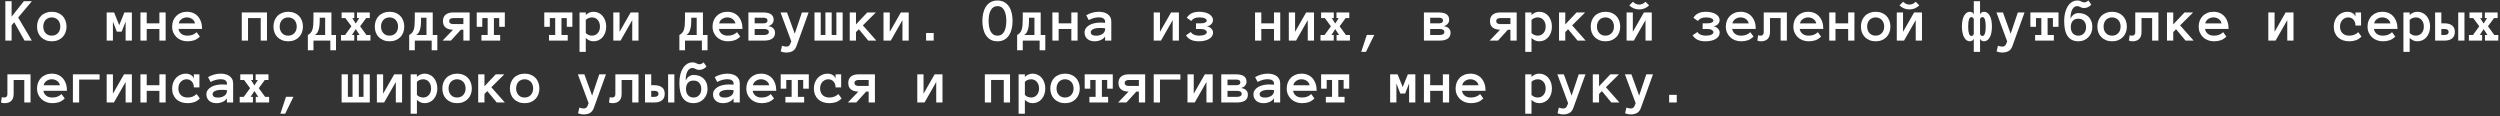 <?xml version="1.0" encoding="UTF-8"?> <svg xmlns="http://www.w3.org/2000/svg" width="1293" height="60" viewBox="0 0 1293 60" fill="none"><rect x="0" y="0" width="1293" height="60" fill="#333333" stroke="none"/><path d="M16.469 21H12.688L7.344 11.5L6 13.094V21H2.766V0.609H6V8.609L12.344 0.609H16.5L9.391 9.062L16.469 21Z" fill="white"></path><path d="M34.406 13.734C34.406 14.87 34.224 15.901 33.859 16.828C33.505 17.755 32.99 18.557 32.312 19.234C31.646 19.901 30.844 20.422 29.906 20.797C28.969 21.172 27.922 21.359 26.766 21.359C25.63 21.359 24.594 21.172 23.656 20.797C22.719 20.422 21.912 19.901 21.234 19.234C20.568 18.557 20.052 17.755 19.688 16.828C19.333 15.901 19.156 14.87 19.156 13.734C19.156 12.63 19.333 11.609 19.688 10.672C20.052 9.724 20.568 8.911 21.234 8.234C21.912 7.547 22.719 7.021 23.656 6.656C24.594 6.281 25.63 6.094 26.766 6.094C27.922 6.094 28.969 6.281 29.906 6.656C30.844 7.021 31.646 7.547 32.312 8.234C32.99 8.911 33.505 9.724 33.859 10.672C34.224 11.609 34.406 12.63 34.406 13.734ZM31.188 13.734C31.188 13.078 31.083 12.458 30.875 11.875C30.677 11.281 30.385 10.776 30 10.359C29.615 9.943 29.146 9.615 28.594 9.375C28.052 9.125 27.443 9 26.766 9C26.078 9 25.463 9.125 24.922 9.375C24.38 9.615 23.922 9.943 23.547 10.359C23.172 10.776 22.88 11.281 22.672 11.875C22.474 12.458 22.375 13.078 22.375 13.734C22.375 14.422 22.474 15.047 22.672 15.609C22.88 16.172 23.172 16.667 23.547 17.094C23.922 17.521 24.38 17.854 24.922 18.094C25.463 18.323 26.078 18.438 26.766 18.438C27.443 18.438 28.052 18.323 28.594 18.094C29.146 17.854 29.615 17.521 30 17.094C30.385 16.667 30.677 16.172 30.875 15.609C31.083 15.047 31.188 14.422 31.188 13.734Z" fill="white"></path><path d="M68.203 21H64.969V11.141L62.922 16.391H60.422L58.406 11.141V21H55.172V6.438H59.016L61.672 13.031L64.328 6.438H68.203V21Z" fill="white"></path><path d="M85.672 21H82.438V14.984H75.875V21H72.641V6.438H75.875V12.078H82.438V6.438H85.672V21Z" fill="white"></path><path d="M92.312 14.953C92.469 15.953 92.943 16.787 93.734 17.453C94.537 18.109 95.609 18.438 96.953 18.438C98.005 18.438 98.917 18.276 99.688 17.953C100.469 17.62 101.141 17.182 101.703 16.641L103.359 18.922C102.422 19.859 101.427 20.5 100.375 20.844C99.333 21.188 98.193 21.359 96.953 21.359C95.828 21.359 94.781 21.172 93.812 20.797C92.844 20.422 92.005 19.901 91.297 19.234C90.588 18.557 90.031 17.755 89.625 16.828C89.229 15.901 89.031 14.87 89.031 13.734C89.031 12.63 89.213 11.615 89.578 10.688C89.953 9.75 90.474 8.943 91.141 8.266C91.818 7.578 92.625 7.047 93.562 6.672C94.5 6.286 95.537 6.094 96.672 6.094C97.849 6.094 98.917 6.297 99.875 6.703C100.833 7.099 101.651 7.677 102.328 8.438C103.016 9.198 103.552 10.13 103.938 11.234C104.323 12.328 104.516 13.568 104.516 14.953H92.312ZM100.859 12.109C100.693 11.172 100.208 10.422 99.406 9.859C98.604 9.286 97.693 9 96.672 9C95.651 9 94.734 9.286 93.922 9.859C93.109 10.422 92.62 11.172 92.453 12.109H100.859Z" fill="white"></path><path d="M138.078 21H134.844V9.359H128.281V21H125.047V6.438H138.078V21Z" fill="white"></path><path d="M156.688 13.734C156.688 14.87 156.505 15.901 156.141 16.828C155.786 17.755 155.271 18.557 154.594 19.234C153.927 19.901 153.125 20.422 152.188 20.797C151.25 21.172 150.203 21.359 149.047 21.359C147.911 21.359 146.875 21.172 145.938 20.797C145 20.422 144.193 19.901 143.516 19.234C142.849 18.557 142.333 17.755 141.969 16.828C141.615 15.901 141.438 14.87 141.438 13.734C141.438 12.63 141.615 11.609 141.969 10.672C142.333 9.724 142.849 8.911 143.516 8.234C144.193 7.547 145 7.021 145.938 6.656C146.875 6.281 147.911 6.094 149.047 6.094C150.203 6.094 151.25 6.281 152.188 6.656C153.125 7.021 153.927 7.547 154.594 8.234C155.271 8.911 155.786 9.724 156.141 10.672C156.505 11.609 156.688 12.63 156.688 13.734ZM153.469 13.734C153.469 13.078 153.365 12.458 153.156 11.875C152.958 11.281 152.667 10.776 152.281 10.359C151.896 9.943 151.427 9.615 150.875 9.375C150.333 9.125 149.724 9 149.047 9C148.359 9 147.745 9.125 147.203 9.375C146.661 9.615 146.203 9.943 145.828 10.359C145.453 10.776 145.161 11.281 144.953 11.875C144.755 12.458 144.656 13.078 144.656 13.734C144.656 14.422 144.755 15.047 144.953 15.609C145.161 16.172 145.453 16.667 145.828 17.094C146.203 17.521 146.661 17.854 147.203 18.094C147.745 18.323 148.359 18.438 149.047 18.438C149.724 18.438 150.333 18.323 150.875 18.094C151.427 17.854 151.896 17.521 152.281 17.094C152.667 16.667 152.958 16.172 153.156 15.609C153.365 15.047 153.469 14.422 153.469 13.734Z" fill="white"></path><path d="M159.219 18.094C159.812 17.771 160.297 17.401 160.672 16.984C161.047 16.568 161.339 16.042 161.547 15.406C161.766 14.76 161.917 13.979 162 13.062C162.083 12.146 162.125 11.047 162.125 9.766V6.438H171.406V18.094H173.781V25.984H170.859V21H162.125V25.984H159.219V18.094ZM165.359 10.406C165.359 11 165.339 11.672 165.297 12.422C165.255 13.172 165.151 13.912 164.984 14.641C164.828 15.359 164.583 16.031 164.25 16.656C163.927 17.271 163.464 17.75 162.859 18.094H168.172V9.156H165.359V10.406Z" fill="white"></path><path d="M191.594 21H184.688V18.094H185.969L183.984 15.047L182.031 18.094H183.219V21H176.375V18.094H178.484L181.75 13.609L178.641 9.359H176.688V6.438H183.25V9.359H182.219L183.984 12.172L185.781 9.359H184.625V6.438H191.25V9.359H189.359L186.25 13.609L189.516 18.094H191.594V21Z" fill="white"></path><path d="M209.094 13.734C209.094 14.87 208.911 15.901 208.547 16.828C208.193 17.755 207.677 18.557 207 19.234C206.333 19.901 205.531 20.422 204.594 20.797C203.656 21.172 202.609 21.359 201.453 21.359C200.318 21.359 199.281 21.172 198.344 20.797C197.406 20.422 196.599 19.901 195.922 19.234C195.255 18.557 194.74 17.755 194.375 16.828C194.021 15.901 193.844 14.87 193.844 13.734C193.844 12.63 194.021 11.609 194.375 10.672C194.74 9.724 195.255 8.911 195.922 8.234C196.599 7.547 197.406 7.021 198.344 6.656C199.281 6.281 200.318 6.094 201.453 6.094C202.609 6.094 203.656 6.281 204.594 6.656C205.531 7.021 206.333 7.547 207 8.234C207.677 8.911 208.193 9.724 208.547 10.672C208.911 11.609 209.094 12.63 209.094 13.734ZM205.875 13.734C205.875 13.078 205.771 12.458 205.562 11.875C205.365 11.281 205.073 10.776 204.688 10.359C204.302 9.943 203.833 9.615 203.281 9.375C202.74 9.125 202.13 9 201.453 9C200.766 9 200.151 9.125 199.609 9.375C199.068 9.615 198.609 9.943 198.234 10.359C197.859 10.776 197.568 11.281 197.359 11.875C197.161 12.458 197.062 13.078 197.062 13.734C197.062 14.422 197.161 15.047 197.359 15.609C197.568 16.172 197.859 16.667 198.234 17.094C198.609 17.521 199.068 17.854 199.609 18.094C200.151 18.323 200.766 18.438 201.453 18.438C202.13 18.438 202.74 18.323 203.281 18.094C203.833 17.854 204.302 17.521 204.688 17.094C205.073 16.667 205.365 16.172 205.562 15.609C205.771 15.047 205.875 14.422 205.875 13.734Z" fill="white"></path><path d="M211.625 18.094C212.219 17.771 212.703 17.401 213.078 16.984C213.453 16.568 213.745 16.042 213.953 15.406C214.172 14.76 214.323 13.979 214.406 13.062C214.49 12.146 214.531 11.047 214.531 9.766V6.438H223.812V18.094H226.188V25.984H223.266V21H214.531V25.984H211.625V18.094ZM217.766 10.406C217.766 11 217.745 11.672 217.703 12.422C217.661 13.172 217.557 13.912 217.391 14.641C217.234 15.359 216.99 16.031 216.656 16.656C216.333 17.271 215.87 17.75 215.266 18.094H220.578V9.156H217.766V10.406Z" fill="white"></path><path d="M234.312 15.375C232.667 15.354 231.385 14.974 230.469 14.234C229.552 13.495 229.094 12.391 229.094 10.922C229.094 9.453 229.562 8.339 230.5 7.578C231.438 6.818 232.75 6.438 234.438 6.438H242.891V21H239.656V15.375H238.344L233.219 21H228.906L234.312 15.375ZM232.328 10.891C232.328 11.422 232.516 11.818 232.891 12.078C233.266 12.328 233.771 12.453 234.406 12.453H239.656V9.359H234.406C233.771 9.359 233.266 9.49 232.891 9.75C232.516 10 232.328 10.38 232.328 10.891Z" fill="white"></path><path d="M261.094 13.859H258.203V9.359H255.453V18.094H258.688V21H249V18.094H252.219V9.359H249.438V13.859H246.562V6.438H261.094V13.859Z" fill="white"></path><path d="M296.031 13.859H293.141V9.359H290.391V18.094H293.625V21H283.938V18.094H287.156V9.359H284.375V13.859H281.5V6.438H296.031V13.859Z" fill="white"></path><path d="M299.734 6.438H302.969V7.75C303.583 7.198 304.203 6.786 304.828 6.516C305.464 6.234 306.188 6.094 307 6.094C307.938 6.094 308.807 6.286 309.609 6.672C310.411 7.047 311.099 7.573 311.672 8.25C312.245 8.917 312.698 9.724 313.031 10.672C313.365 11.609 313.531 12.63 313.531 13.734C313.531 14.849 313.365 15.875 313.031 16.812C312.698 17.75 312.245 18.557 311.672 19.234C311.099 19.901 310.411 20.422 309.609 20.797C308.807 21.172 307.938 21.359 307 21.359C306.188 21.359 305.464 21.213 304.828 20.922C304.203 20.63 303.583 20.208 302.969 19.656V26.828H299.734V6.438ZM302.969 17.094C303.354 17.521 303.844 17.854 304.438 18.094C305.042 18.323 305.62 18.438 306.172 18.438C307.391 18.438 308.38 18.005 309.141 17.141C309.911 16.276 310.297 15.141 310.297 13.734C310.297 12.328 309.911 11.188 309.141 10.312C308.38 9.438 307.391 9 306.172 9C305.62 9 305.042 9.115 304.438 9.344C303.844 9.562 303.354 9.885 302.969 10.312V17.094Z" fill="white"></path><path d="M317.203 6.438H320.438V16.453L326.172 6.438H330.234V21H327V10.406L320.953 21H317.203V6.438Z" fill="white"></path><path d="M351.375 18.094C351.969 17.771 352.453 17.401 352.828 16.984C353.203 16.568 353.495 16.042 353.703 15.406C353.922 14.76 354.073 13.979 354.156 13.062C354.24 12.146 354.281 11.047 354.281 9.766V6.438H363.562V18.094H365.938V25.984H363.016V21H354.281V25.984H351.375V18.094ZM357.516 10.406C357.516 11 357.495 11.672 357.453 12.422C357.411 13.172 357.307 13.912 357.141 14.641C356.984 15.359 356.74 16.031 356.406 16.656C356.083 17.271 355.62 17.75 355.016 18.094H360.328V9.156H357.516V10.406Z" fill="white"></path><path d="M371.812 14.953C371.969 15.953 372.443 16.787 373.234 17.453C374.036 18.109 375.109 18.438 376.453 18.438C377.505 18.438 378.417 18.276 379.188 17.953C379.969 17.62 380.641 17.182 381.203 16.641L382.859 18.922C381.922 19.859 380.927 20.5 379.875 20.844C378.833 21.188 377.693 21.359 376.453 21.359C375.328 21.359 374.281 21.172 373.312 20.797C372.344 20.422 371.505 19.901 370.797 19.234C370.089 18.557 369.531 17.755 369.125 16.828C368.729 15.901 368.531 14.87 368.531 13.734C368.531 12.63 368.714 11.615 369.078 10.688C369.453 9.75 369.974 8.943 370.641 8.266C371.318 7.578 372.125 7.047 373.062 6.672C374 6.286 375.036 6.094 376.172 6.094C377.349 6.094 378.417 6.297 379.375 6.703C380.333 7.099 381.151 7.677 381.828 8.438C382.516 9.198 383.052 10.13 383.438 11.234C383.823 12.328 384.016 13.568 384.016 14.953H371.812ZM380.359 12.109C380.193 11.172 379.708 10.422 378.906 9.859C378.104 9.286 377.193 9 376.172 9C375.151 9 374.234 9.286 373.422 9.859C372.609 10.422 372.12 11.172 371.953 12.109H380.359Z" fill="white"></path><path d="M400.844 17C400.844 18.323 400.354 19.323 399.375 20C398.406 20.667 397.016 21 395.203 21H387.078V6.438H394.625C395.292 6.438 395.953 6.49 396.609 6.594C397.276 6.688 397.87 6.875 398.391 7.156C398.911 7.427 399.333 7.812 399.656 8.312C399.979 8.812 400.141 9.458 400.141 10.25C400.141 10.979 399.911 11.635 399.453 12.219C398.995 12.802 398.286 13.234 397.328 13.516C398.516 13.682 399.396 14.068 399.969 14.672C400.552 15.266 400.844 16.042 400.844 17ZM396.938 10.625C396.938 10.312 396.87 10.062 396.734 9.875C396.609 9.677 396.438 9.526 396.219 9.422C396.01 9.307 395.766 9.234 395.484 9.203C395.214 9.172 394.943 9.156 394.672 9.156H390.312V12.078H394.672C394.943 12.078 395.214 12.062 395.484 12.031C395.766 11.99 396.01 11.917 396.219 11.812C396.438 11.708 396.609 11.562 396.734 11.375C396.87 11.177 396.938 10.927 396.938 10.625ZM397.641 16.516C397.641 16.005 397.427 15.625 397 15.375C396.573 15.115 395.974 14.984 395.203 14.984H390.312V18.094H395.203C395.974 18.094 396.573 17.963 397 17.703C397.427 17.443 397.641 17.047 397.641 16.516Z" fill="white"></path><path d="M418.219 6.438L411.938 23.844C411.469 25.104 410.786 25.974 409.891 26.453C408.995 26.932 407.927 27.172 406.688 27.172C406.26 27.172 405.802 27.13 405.312 27.047C404.823 26.963 404.312 26.823 403.781 26.625L404.453 23.656C404.901 23.823 405.312 23.938 405.688 24C406.062 24.073 406.396 24.109 406.688 24.109C407.656 24.109 408.318 23.672 408.672 22.797L409.25 21.391L403.688 6.438H407.047L411.047 17.453L414.75 6.438H418.219Z" fill="white"></path><path d="M426.906 6.438H430.141V18.094H432.578V6.438H435.812V21H421.25V6.438H424.484V18.094H426.906V6.438Z" fill="white"></path><path d="M453.25 21H449.062L444.188 15.109L442.719 16.609V21H439.484V6.438H442.719V12.609L448.547 6.438H452.984L446.266 13.125L453.25 21Z" fill="white"></path><path d="M456.953 6.438H460.188V16.453L465.922 6.438H469.984V21H466.75V10.406L460.703 21H456.953V6.438Z" fill="white"></path><path d="M482.906 21H478.969V17.062H482.906V21Z" fill="white"></path><path d="M508.078 10.797C508.078 9.432 508.224 8.115 508.516 6.844C508.807 5.573 509.26 4.453 509.875 3.484C510.49 2.516 511.292 1.74 512.281 1.156C513.281 0.562 514.484 0.266 515.891 0.266C517.297 0.266 518.495 0.562 519.484 1.156C520.484 1.74 521.297 2.516 521.922 3.484C522.547 4.453 523 5.573 523.281 6.844C523.562 8.115 523.703 9.432 523.703 10.797C523.703 12.162 523.562 13.479 523.281 14.75C523 16.01 522.552 17.135 521.938 18.125C521.323 19.104 520.516 19.891 519.516 20.484C518.526 21.068 517.318 21.359 515.891 21.359C514.464 21.359 513.25 21.068 512.25 20.484C511.26 19.891 510.453 19.104 509.828 18.125C509.214 17.135 508.771 16.01 508.5 14.75C508.219 13.479 508.078 12.162 508.078 10.797ZM511.312 10.797C511.312 11.713 511.38 12.63 511.516 13.547C511.661 14.463 511.901 15.287 512.234 16.016C512.578 16.734 513.042 17.318 513.625 17.766C514.219 18.213 514.974 18.438 515.891 18.438C516.807 18.438 517.557 18.213 518.141 17.766C518.734 17.318 519.198 16.734 519.531 16.016C519.875 15.287 520.115 14.463 520.25 13.547C520.396 12.63 520.469 11.713 520.469 10.797C520.469 9.88 520.396 8.969 520.25 8.062C520.115 7.156 519.875 6.339 519.531 5.609C519.198 4.88 518.729 4.292 518.125 3.844C517.531 3.396 516.786 3.172 515.891 3.172C514.401 3.172 513.266 3.844 512.484 5.188C511.703 6.531 511.312 8.401 511.312 10.797Z" fill="white"></path><path d="M526.062 18.094C526.656 17.771 527.141 17.401 527.516 16.984C527.891 16.568 528.182 16.042 528.391 15.406C528.609 14.76 528.76 13.979 528.844 13.062C528.927 12.146 528.969 11.047 528.969 9.766V6.438H538.25V18.094H540.625V25.984H537.703V21H528.969V25.984H526.062V18.094ZM532.203 10.406C532.203 11 532.182 11.672 532.141 12.422C532.099 13.172 531.995 13.912 531.828 14.641C531.672 15.359 531.427 16.031 531.094 16.656C530.771 17.271 530.307 17.75 529.703 18.094H535.016V9.156H532.203V10.406Z" fill="white"></path><path d="M557.328 21H554.094V14.984H547.531V21H544.297V6.438H547.531V12.078H554.094V6.438H557.328V21Z" fill="white"></path><path d="M560.938 16.812C560.938 15.958 561.167 15.213 561.625 14.578C562.083 13.932 562.682 13.396 563.422 12.969C564.172 12.542 565.026 12.224 565.984 12.016C566.953 11.797 567.938 11.688 568.938 11.688C569.49 11.688 569.964 11.698 570.359 11.719C570.755 11.74 571.156 11.771 571.562 11.812V11.234C571.562 10.474 571.266 9.906 570.672 9.531C570.089 9.156 569.318 8.969 568.359 8.969C567.484 8.969 566.594 9.094 565.688 9.344C564.781 9.583 563.922 9.938 563.109 10.406L561.797 7.875C562.755 7.323 563.781 6.891 564.875 6.578C565.979 6.255 567.141 6.094 568.359 6.094C569.151 6.094 569.927 6.182 570.688 6.359C571.458 6.536 572.146 6.828 572.75 7.234C573.365 7.641 573.854 8.172 574.219 8.828C574.583 9.474 574.766 10.276 574.766 11.234V21H571.562V18.859C571.052 19.651 570.297 20.266 569.297 20.703C568.307 21.141 567.24 21.359 566.094 21.359C565.385 21.359 564.714 21.26 564.078 21.062C563.453 20.875 562.911 20.588 562.453 20.203C561.995 19.818 561.625 19.344 561.344 18.781C561.073 18.208 560.938 17.552 560.938 16.812ZM566.922 18.469C567.557 18.469 568.151 18.391 568.703 18.234C569.266 18.068 569.76 17.844 570.188 17.562C570.615 17.271 570.948 16.922 571.188 16.516C571.438 16.109 571.562 15.662 571.562 15.172V14.625C571.052 14.542 570.573 14.495 570.125 14.484C569.677 14.474 569.281 14.469 568.938 14.469C567.354 14.469 566.156 14.677 565.344 15.094C564.542 15.51 564.141 16.026 564.141 16.641C564.141 17.859 565.068 18.469 566.922 18.469Z" fill="white"></path><path d="M596.703 6.438H599.938V16.453L605.672 6.438H609.734V21H606.5V10.406L600.453 21H596.703V6.438Z" fill="white"></path><path d="M627.359 10.438C627.359 11.146 627.083 11.812 626.531 12.438C625.99 13.052 625.208 13.443 624.188 13.609C625.146 13.797 625.917 14.203 626.5 14.828C627.094 15.443 627.391 16.125 627.391 16.875C627.391 17.573 627.203 18.203 626.828 18.766C626.453 19.318 625.938 19.787 625.281 20.172C624.635 20.557 623.87 20.849 622.984 21.047C622.099 21.255 621.135 21.359 620.094 21.359C618.427 21.359 617.052 21.104 615.969 20.594C614.896 20.073 614.031 19.292 613.375 18.25L615.906 16.547C616.198 17.109 616.724 17.568 617.484 17.922C618.245 18.266 619.135 18.438 620.156 18.438C621.354 18.438 622.318 18.276 623.047 17.953C623.786 17.62 624.156 17.172 624.156 16.609C624.156 16.213 623.885 15.844 623.344 15.5C622.802 15.156 621.984 14.984 620.891 14.984H618.578V12.078H620.859C621.953 12.078 622.771 11.938 623.312 11.656C623.854 11.375 624.125 11.057 624.125 10.703C624.125 10.182 623.776 9.771 623.078 9.469C622.391 9.156 621.469 9 620.312 9C618.333 9 616.948 9.62 616.156 10.859L613.797 9.219C614.432 8.177 615.271 7.396 616.312 6.875C617.365 6.354 618.688 6.094 620.281 6.094C621.292 6.094 622.224 6.198 623.078 6.406C623.943 6.604 624.688 6.891 625.312 7.266C625.948 7.63 626.448 8.089 626.812 8.641C627.177 9.182 627.359 9.781 627.359 10.438Z" fill="white"></path><path d="M662.141 21H658.906V14.984H652.344V21H649.109V6.438H652.344V12.078H658.906V6.438H662.141V21Z" fill="white"></path><path d="M666.578 6.438H669.812V16.453L675.547 6.438H679.609V21H676.375V10.406L670.328 21H666.578V6.438Z" fill="white"></path><path d="M698.188 21H691.281V18.094H692.562L690.578 15.047L688.625 18.094H689.812V21H682.969V18.094H685.078L688.344 13.609L685.234 9.359H683.281V6.438H689.844V9.359H688.812L690.578 12.172L692.375 9.359H691.219V6.438H697.844V9.359H695.953L692.844 13.609L696.109 18.094H698.188V21Z" fill="white"></path><path d="M710.766 18.078L706.484 26.812H704.016L706.922 18.078H710.766Z" fill="white"></path><path d="M750.219 17C750.219 18.323 749.729 19.323 748.75 20C747.781 20.667 746.391 21 744.578 21H736.453V6.438H744C744.667 6.438 745.328 6.49 745.984 6.594C746.651 6.688 747.245 6.875 747.766 7.156C748.286 7.427 748.708 7.812 749.031 8.312C749.354 8.812 749.516 9.458 749.516 10.25C749.516 10.979 749.286 11.635 748.828 12.219C748.37 12.802 747.661 13.234 746.703 13.516C747.891 13.682 748.771 14.068 749.344 14.672C749.927 15.266 750.219 16.042 750.219 17ZM746.312 10.625C746.312 10.312 746.245 10.062 746.109 9.875C745.984 9.677 745.812 9.526 745.594 9.422C745.385 9.307 745.141 9.234 744.859 9.203C744.589 9.172 744.318 9.156 744.047 9.156H739.688V12.078H744.047C744.318 12.078 744.589 12.062 744.859 12.031C745.141 11.99 745.385 11.917 745.594 11.812C745.812 11.708 745.984 11.562 746.109 11.375C746.245 11.177 746.312 10.927 746.312 10.625ZM747.016 16.516C747.016 16.005 746.802 15.625 746.375 15.375C745.948 15.115 745.349 14.984 744.578 14.984H739.688V18.094H744.578C745.349 18.094 745.948 17.963 746.375 17.703C746.802 17.443 747.016 17.047 747.016 16.516Z" fill="white"></path><path d="M775.844 15.375C774.198 15.354 772.917 14.974 772 14.234C771.083 13.495 770.625 12.391 770.625 10.922C770.625 9.453 771.094 8.339 772.031 7.578C772.969 6.818 774.281 6.438 775.969 6.438H784.422V21H781.188V15.375H779.875L774.75 21H770.438L775.844 15.375ZM773.859 10.891C773.859 11.422 774.047 11.818 774.422 12.078C774.797 12.328 775.302 12.453 775.938 12.453H781.188V9.359H775.938C775.302 9.359 774.797 9.49 774.422 9.75C774.047 10 773.859 10.38 773.859 10.891Z" fill="white"></path><path d="M788.859 6.438H792.094V7.75C792.708 7.198 793.328 6.786 793.953 6.516C794.589 6.234 795.312 6.094 796.125 6.094C797.062 6.094 797.932 6.286 798.734 6.672C799.536 7.047 800.224 7.573 800.797 8.25C801.37 8.917 801.823 9.724 802.156 10.672C802.49 11.609 802.656 12.63 802.656 13.734C802.656 14.849 802.49 15.875 802.156 16.812C801.823 17.75 801.37 18.557 800.797 19.234C800.224 19.901 799.536 20.422 798.734 20.797C797.932 21.172 797.062 21.359 796.125 21.359C795.312 21.359 794.589 21.213 793.953 20.922C793.328 20.63 792.708 20.208 792.094 19.656V26.828H788.859V6.438ZM792.094 17.094C792.479 17.521 792.969 17.854 793.562 18.094C794.167 18.323 794.745 18.438 795.297 18.438C796.516 18.438 797.505 18.005 798.266 17.141C799.036 16.276 799.422 15.141 799.422 13.734C799.422 12.328 799.036 11.188 798.266 10.312C797.505 9.438 796.516 9 795.297 9C794.745 9 794.167 9.115 793.562 9.344C792.969 9.562 792.479 9.885 792.094 10.312V17.094Z" fill="white"></path><path d="M820.094 21H815.906L811.031 15.109L809.562 16.609V21H806.328V6.438H809.562V12.609L815.391 6.438H819.828L813.109 13.125L820.094 21Z" fill="white"></path><path d="M837.969 13.734C837.969 14.87 837.786 15.901 837.422 16.828C837.068 17.755 836.552 18.557 835.875 19.234C835.208 19.901 834.406 20.422 833.469 20.797C832.531 21.172 831.484 21.359 830.328 21.359C829.193 21.359 828.156 21.172 827.219 20.797C826.281 20.422 825.474 19.901 824.797 19.234C824.13 18.557 823.615 17.755 823.25 16.828C822.896 15.901 822.719 14.87 822.719 13.734C822.719 12.63 822.896 11.609 823.25 10.672C823.615 9.724 824.13 8.911 824.797 8.234C825.474 7.547 826.281 7.021 827.219 6.656C828.156 6.281 829.193 6.094 830.328 6.094C831.484 6.094 832.531 6.281 833.469 6.656C834.406 7.021 835.208 7.547 835.875 8.234C836.552 8.911 837.068 9.724 837.422 10.672C837.786 11.609 837.969 12.63 837.969 13.734ZM834.75 13.734C834.75 13.078 834.646 12.458 834.438 11.875C834.24 11.281 833.948 10.776 833.562 10.359C833.177 9.943 832.708 9.615 832.156 9.375C831.615 9.125 831.005 9 830.328 9C829.641 9 829.026 9.125 828.484 9.375C827.943 9.615 827.484 9.943 827.109 10.359C826.734 10.776 826.443 11.281 826.234 11.875C826.036 12.458 825.938 13.078 825.938 13.734C825.938 14.422 826.036 15.047 826.234 15.609C826.443 16.172 826.734 16.667 827.109 17.094C827.484 17.521 827.943 17.854 828.484 18.094C829.026 18.323 829.641 18.438 830.328 18.438C831.005 18.438 831.615 18.323 832.156 18.094C832.708 17.854 833.177 17.521 833.562 17.094C833.948 16.667 834.24 16.172 834.438 15.609C834.646 15.047 834.75 14.422 834.75 13.734Z" fill="white"></path><path d="M841.266 6.438H844.5V16.453L850.234 6.438H854.297V21H851.062V10.406L845.016 21H841.266V6.438ZM852.922 2.766C851.505 4.172 849.797 4.875 847.797 4.875C845.786 4.875 844.078 4.172 842.672 2.766L844.562 0.906C845.542 1.885 846.62 2.375 847.797 2.375C848.974 2.375 850.052 1.885 851.031 0.906L852.922 2.766Z" fill="white"></path><path d="M889.391 10.438C889.391 11.146 889.115 11.812 888.562 12.438C888.021 13.052 887.24 13.443 886.219 13.609C887.177 13.797 887.948 14.203 888.531 14.828C889.125 15.443 889.422 16.125 889.422 16.875C889.422 17.573 889.234 18.203 888.859 18.766C888.484 19.318 887.969 19.787 887.312 20.172C886.667 20.557 885.901 20.849 885.016 21.047C884.13 21.255 883.167 21.359 882.125 21.359C880.458 21.359 879.083 21.104 878 20.594C876.927 20.073 876.062 19.292 875.406 18.25L877.938 16.547C878.229 17.109 878.755 17.568 879.516 17.922C880.276 18.266 881.167 18.438 882.188 18.438C883.385 18.438 884.349 18.276 885.078 17.953C885.818 17.62 886.188 17.172 886.188 16.609C886.188 16.213 885.917 15.844 885.375 15.5C884.833 15.156 884.016 14.984 882.922 14.984H880.609V12.078H882.891C883.984 12.078 884.802 11.938 885.344 11.656C885.885 11.375 886.156 11.057 886.156 10.703C886.156 10.182 885.807 9.771 885.109 9.469C884.422 9.156 883.5 9 882.344 9C880.365 9 878.979 9.62 878.188 10.859L875.828 9.219C876.464 8.177 877.302 7.396 878.344 6.875C879.396 6.354 880.719 6.094 882.312 6.094C883.323 6.094 884.255 6.198 885.109 6.406C885.974 6.604 886.719 6.891 887.344 7.266C887.979 7.63 888.479 8.089 888.844 8.641C889.208 9.182 889.391 9.781 889.391 10.438Z" fill="white"></path><path d="M895.875 14.953C896.031 15.953 896.505 16.787 897.297 17.453C898.099 18.109 899.172 18.438 900.516 18.438C901.568 18.438 902.479 18.276 903.25 17.953C904.031 17.62 904.703 17.182 905.266 16.641L906.922 18.922C905.984 19.859 904.99 20.5 903.938 20.844C902.896 21.188 901.755 21.359 900.516 21.359C899.391 21.359 898.344 21.172 897.375 20.797C896.406 20.422 895.568 19.901 894.859 19.234C894.151 18.557 893.594 17.755 893.188 16.828C892.792 15.901 892.594 14.87 892.594 13.734C892.594 12.63 892.776 11.615 893.141 10.688C893.516 9.75 894.036 8.943 894.703 8.266C895.38 7.578 896.188 7.047 897.125 6.672C898.062 6.286 899.099 6.094 900.234 6.094C901.411 6.094 902.479 6.297 903.438 6.703C904.396 7.099 905.214 7.677 905.891 8.438C906.578 9.198 907.115 10.13 907.5 11.234C907.885 12.328 908.078 13.568 908.078 14.953H895.875ZM904.422 12.109C904.255 11.172 903.771 10.422 902.969 9.859C902.167 9.286 901.255 9 900.234 9C899.214 9 898.297 9.286 897.484 9.859C896.672 10.422 896.182 11.172 896.016 12.109H904.422Z" fill="white"></path><path d="M924.172 6.438V21H920.938V9.359H915.438V16.688C915.438 17.531 915.312 18.255 915.062 18.859C914.812 19.453 914.479 19.932 914.062 20.297C913.656 20.662 913.172 20.927 912.609 21.094C912.057 21.271 911.464 21.359 910.828 21.359C909.953 21.359 909.312 21.229 908.906 20.969L909.312 18.188C909.469 18.271 909.641 18.333 909.828 18.375C910.005 18.417 910.24 18.438 910.531 18.438C911.646 18.438 912.203 17.854 912.203 16.688V6.438H924.172Z" fill="white"></path><path d="M930.812 14.953C930.969 15.953 931.443 16.787 932.234 17.453C933.036 18.109 934.109 18.438 935.453 18.438C936.505 18.438 937.417 18.276 938.188 17.953C938.969 17.62 939.641 17.182 940.203 16.641L941.859 18.922C940.922 19.859 939.927 20.5 938.875 20.844C937.833 21.188 936.693 21.359 935.453 21.359C934.328 21.359 933.281 21.172 932.312 20.797C931.344 20.422 930.505 19.901 929.797 19.234C929.089 18.557 928.531 17.755 928.125 16.828C927.729 15.901 927.531 14.87 927.531 13.734C927.531 12.63 927.714 11.615 928.078 10.688C928.453 9.75 928.974 8.943 929.641 8.266C930.318 7.578 931.125 7.047 932.062 6.672C933 6.286 934.036 6.094 935.172 6.094C936.349 6.094 937.417 6.297 938.375 6.703C939.333 7.099 940.151 7.677 940.828 8.438C941.516 9.198 942.052 10.13 942.438 11.234C942.823 12.328 943.016 13.568 943.016 14.953H930.812ZM939.359 12.109C939.193 11.172 938.708 10.422 937.906 9.859C937.104 9.286 936.193 9 935.172 9C934.151 9 933.234 9.286 932.422 9.859C931.609 10.422 931.12 11.172 930.953 12.109H939.359Z" fill="white"></path><path d="M959.109 21H955.875V14.984H949.312V21H946.078V6.438H949.312V12.078H955.875V6.438H959.109V21Z" fill="white"></path><path d="M977.719 13.734C977.719 14.87 977.536 15.901 977.172 16.828C976.818 17.755 976.302 18.557 975.625 19.234C974.958 19.901 974.156 20.422 973.219 20.797C972.281 21.172 971.234 21.359 970.078 21.359C968.943 21.359 967.906 21.172 966.969 20.797C966.031 20.422 965.224 19.901 964.547 19.234C963.88 18.557 963.365 17.755 963 16.828C962.646 15.901 962.469 14.87 962.469 13.734C962.469 12.63 962.646 11.609 963 10.672C963.365 9.724 963.88 8.911 964.547 8.234C965.224 7.547 966.031 7.021 966.969 6.656C967.906 6.281 968.943 6.094 970.078 6.094C971.234 6.094 972.281 6.281 973.219 6.656C974.156 7.021 974.958 7.547 975.625 8.234C976.302 8.911 976.818 9.724 977.172 10.672C977.536 11.609 977.719 12.63 977.719 13.734ZM974.5 13.734C974.5 13.078 974.396 12.458 974.188 11.875C973.99 11.281 973.698 10.776 973.312 10.359C972.927 9.943 972.458 9.615 971.906 9.375C971.365 9.125 970.755 9 970.078 9C969.391 9 968.776 9.125 968.234 9.375C967.693 9.615 967.234 9.943 966.859 10.359C966.484 10.776 966.193 11.281 965.984 11.875C965.786 12.458 965.688 13.078 965.688 13.734C965.688 14.422 965.786 15.047 965.984 15.609C966.193 16.172 966.484 16.667 966.859 17.094C967.234 17.521 967.693 17.854 968.234 18.094C968.776 18.323 969.391 18.438 970.078 18.438C970.755 18.438 971.365 18.323 971.906 18.094C972.458 17.854 972.927 17.521 973.312 17.094C973.698 16.667 973.99 16.172 974.188 15.609C974.396 15.047 974.5 14.422 974.5 13.734Z" fill="white"></path><path d="M981.016 6.438H984.25V16.453L989.984 6.438H994.047V21H990.812V10.406L984.766 21H981.016V6.438ZM992.672 2.766C991.255 4.172 989.547 4.875 987.547 4.875C985.536 4.875 983.828 4.172 982.422 2.766L984.312 0.906C985.292 1.885 986.37 2.375 987.547 2.375C988.724 2.375 989.802 1.885 990.781 0.906L992.672 2.766Z" fill="white"></path><path d="M1020.84 9.828C1020.68 9.443 1020.49 9.182 1020.28 9.047C1020.08 8.911 1019.87 8.844 1019.64 8.844C1019.4 8.844 1019.17 8.922 1018.95 9.078C1018.74 9.234 1018.57 9.5 1018.42 9.875C1018.28 10.25 1018.16 10.755 1018.06 11.391C1017.98 12.016 1017.94 12.787 1017.94 13.703C1017.94 14.641 1017.98 15.422 1018.06 16.047C1018.16 16.662 1018.28 17.162 1018.42 17.547C1018.57 17.932 1018.74 18.203 1018.95 18.359C1019.17 18.516 1019.4 18.594 1019.64 18.594C1019.87 18.594 1020.08 18.526 1020.28 18.391C1020.49 18.255 1020.68 17.995 1020.84 17.609V9.828ZM1020.84 26.828V20.016C1020.68 20.463 1020.4 20.797 1020.02 21.016C1019.63 21.245 1019.22 21.359 1018.8 21.359C1018.22 21.359 1017.69 21.198 1017.2 20.875C1016.71 20.552 1016.28 20.073 1015.91 19.438C1015.53 18.792 1015.24 17.995 1015.03 17.047C1014.81 16.099 1014.7 14.984 1014.7 13.703C1014.7 12.422 1014.81 11.307 1015.03 10.359C1015.24 9.411 1015.53 8.625 1015.91 8C1016.28 7.365 1016.71 6.891 1017.2 6.578C1017.69 6.255 1018.22 6.094 1018.8 6.094C1019.22 6.094 1019.63 6.208 1020.02 6.438C1020.4 6.656 1020.68 6.99 1020.84 7.438V0.609H1024.08V7.438C1024.26 6.99 1024.53 6.656 1024.91 6.438C1025.29 6.208 1025.7 6.094 1026.12 6.094C1026.71 6.094 1027.24 6.255 1027.73 6.578C1028.22 6.891 1028.66 7.365 1029.03 8C1029.41 8.625 1029.7 9.411 1029.91 10.359C1030.12 11.307 1030.23 12.422 1030.23 13.703C1030.23 14.984 1030.12 16.099 1029.91 17.047C1029.7 17.995 1029.41 18.792 1029.03 19.438C1028.66 20.073 1028.22 20.552 1027.73 20.875C1027.24 21.198 1026.71 21.359 1026.12 21.359C1025.7 21.359 1025.29 21.245 1024.91 21.016C1024.53 20.797 1024.26 20.463 1024.08 20.016V26.828H1020.84ZM1024.08 17.609C1024.26 17.995 1024.44 18.255 1024.64 18.391C1024.85 18.526 1025.07 18.594 1025.3 18.594C1025.54 18.594 1025.76 18.516 1025.97 18.359C1026.19 18.203 1026.37 17.932 1026.52 17.547C1026.66 17.162 1026.78 16.662 1026.86 16.047C1026.95 15.422 1027 14.641 1027 13.703C1027 12.787 1026.95 12.016 1026.86 11.391C1026.78 10.755 1026.66 10.25 1026.52 9.875C1026.37 9.5 1026.19 9.234 1025.97 9.078C1025.76 8.922 1025.54 8.844 1025.3 8.844C1025.07 8.844 1024.85 8.911 1024.64 9.047C1024.44 9.182 1024.26 9.443 1024.08 9.828V17.609Z" fill="white"></path><path d="M1047.09 6.438L1040.81 23.844C1040.34 25.104 1039.66 25.974 1038.77 26.453C1037.87 26.932 1036.8 27.172 1035.56 27.172C1035.14 27.172 1034.68 27.13 1034.19 27.047C1033.7 26.963 1033.19 26.823 1032.66 26.625L1033.33 23.656C1033.78 23.823 1034.19 23.938 1034.56 24C1034.94 24.073 1035.27 24.109 1035.56 24.109C1036.53 24.109 1037.19 23.672 1037.55 22.797L1038.12 21.391L1032.56 6.438H1035.92L1039.92 17.453L1043.62 6.438H1047.09Z" fill="white"></path><path d="M1064.66 13.859H1061.77V9.359H1059.02V18.094H1062.25V21H1052.56V18.094H1055.78V9.359H1053V13.859H1050.12V6.438H1064.66V13.859Z" fill="white"></path><path d="M1071.02 14.062C1071.02 15.385 1071.36 16.448 1072.06 17.25C1072.77 18.042 1073.73 18.438 1074.95 18.438C1076.11 18.438 1077.06 18.042 1077.8 17.25C1078.55 16.448 1078.92 15.385 1078.92 14.062C1078.92 12.719 1078.57 11.651 1077.86 10.859C1077.16 10.068 1076.19 9.672 1074.95 9.672C1073.63 9.672 1072.64 10.068 1071.98 10.859C1071.34 11.651 1071.02 12.719 1071.02 14.062ZM1067.59 10.828C1067.59 9.266 1067.76 7.839 1068.08 6.547C1068.41 5.255 1068.88 4.146 1069.47 3.219C1070.07 2.292 1070.79 1.568 1071.61 1.047C1072.43 0.526 1073.34 0.266 1074.34 0.266C1074.83 0.266 1075.24 0.312 1075.56 0.406C1075.89 0.5 1076.17 0.615 1076.42 0.75C1076.68 0.875 1076.92 0.984 1077.14 1.078C1077.37 1.172 1077.65 1.219 1077.97 1.219C1078.4 1.219 1078.76 1.146 1079.05 1C1079.35 0.854 1079.71 0.609 1080.14 0.266L1081.61 2.406C1081.22 2.875 1080.7 3.281 1080.05 3.625C1079.4 3.969 1078.71 4.141 1077.97 4.141C1077.47 4.141 1077.07 4.094 1076.77 4C1076.47 3.896 1076.2 3.781 1075.95 3.656C1075.71 3.531 1075.47 3.422 1075.23 3.328C1075.01 3.224 1074.71 3.172 1074.34 3.172C1073.85 3.172 1073.4 3.297 1072.98 3.547C1072.57 3.786 1072.2 4.172 1071.88 4.703C1071.56 5.224 1071.31 5.896 1071.12 6.719C1070.95 7.531 1070.86 8.526 1070.86 9.703C1071.27 8.745 1071.83 8.016 1072.56 7.516C1073.3 7.016 1074.11 6.766 1074.98 6.766C1076.01 6.766 1076.95 6.922 1077.83 7.234C1078.7 7.536 1079.46 7.995 1080.09 8.609C1080.74 9.214 1081.24 9.969 1081.61 10.875C1081.97 11.781 1082.16 12.844 1082.16 14.062C1082.16 15.083 1081.97 16.042 1081.61 16.938C1081.24 17.833 1080.74 18.609 1080.09 19.266C1079.46 19.912 1078.7 20.422 1077.83 20.797C1076.95 21.172 1076.01 21.359 1074.98 21.359C1072.54 21.359 1070.69 20.505 1069.45 18.797C1068.21 17.088 1067.59 14.432 1067.59 10.828Z" fill="white"></path><path d="M1100 13.734C1100 14.87 1099.82 15.901 1099.45 16.828C1099.1 17.755 1098.58 18.557 1097.91 19.234C1097.24 19.901 1096.44 20.422 1095.5 20.797C1094.56 21.172 1093.52 21.359 1092.36 21.359C1091.22 21.359 1090.19 21.172 1089.25 20.797C1088.31 20.422 1087.51 19.901 1086.83 19.234C1086.16 18.557 1085.65 17.755 1085.28 16.828C1084.93 15.901 1084.75 14.87 1084.75 13.734C1084.75 12.63 1084.93 11.609 1085.28 10.672C1085.65 9.724 1086.16 8.911 1086.83 8.234C1087.51 7.547 1088.31 7.021 1089.25 6.656C1090.19 6.281 1091.22 6.094 1092.36 6.094C1093.52 6.094 1094.56 6.281 1095.5 6.656C1096.44 7.021 1097.24 7.547 1097.91 8.234C1098.58 8.911 1099.1 9.724 1099.45 10.672C1099.82 11.609 1100 12.63 1100 13.734ZM1096.78 13.734C1096.78 13.078 1096.68 12.458 1096.47 11.875C1096.27 11.281 1095.98 10.776 1095.59 10.359C1095.21 9.943 1094.74 9.615 1094.19 9.375C1093.65 9.125 1093.04 9 1092.36 9C1091.67 9 1091.06 9.125 1090.52 9.375C1089.97 9.615 1089.52 9.943 1089.14 10.359C1088.77 10.776 1088.47 11.281 1088.27 11.875C1088.07 12.458 1087.97 13.078 1087.97 13.734C1087.97 14.422 1088.07 15.047 1088.27 15.609C1088.47 16.172 1088.77 16.667 1089.14 17.094C1089.52 17.521 1089.97 17.854 1090.52 18.094C1091.06 18.323 1091.67 18.438 1092.36 18.438C1093.04 18.438 1093.65 18.323 1094.19 18.094C1094.74 17.854 1095.21 17.521 1095.59 17.094C1095.98 16.667 1096.27 16.172 1096.47 15.609C1096.68 15.047 1096.78 14.422 1096.78 13.734Z" fill="white"></path><path d="M1116.33 6.438V21H1113.09V9.359H1107.59V16.688C1107.59 17.531 1107.47 18.255 1107.22 18.859C1106.97 19.453 1106.64 19.932 1106.22 20.297C1105.81 20.662 1105.33 20.927 1104.77 21.094C1104.21 21.271 1103.62 21.359 1102.98 21.359C1102.11 21.359 1101.47 21.229 1101.06 20.969L1101.47 18.188C1101.62 18.271 1101.8 18.333 1101.98 18.375C1102.16 18.417 1102.4 18.438 1102.69 18.438C1103.8 18.438 1104.36 17.854 1104.36 16.688V6.438H1116.33Z" fill="white"></path><path d="M1134.53 21H1130.34L1125.47 15.109L1124 16.609V21H1120.77V6.438H1124V12.609L1129.83 6.438H1134.27L1127.55 13.125L1134.53 21Z" fill="white"></path><path d="M1140.44 14.953C1140.59 15.953 1141.07 16.787 1141.86 17.453C1142.66 18.109 1143.73 18.438 1145.08 18.438C1146.13 18.438 1147.04 18.276 1147.81 17.953C1148.59 17.62 1149.27 17.182 1149.83 16.641L1151.48 18.922C1150.55 19.859 1149.55 20.5 1148.5 20.844C1147.46 21.188 1146.32 21.359 1145.08 21.359C1143.95 21.359 1142.91 21.172 1141.94 20.797C1140.97 20.422 1140.13 19.901 1139.42 19.234C1138.71 18.557 1138.16 17.755 1137.75 16.828C1137.35 15.901 1137.16 14.87 1137.16 13.734C1137.16 12.63 1137.34 11.615 1137.7 10.688C1138.08 9.75 1138.6 8.943 1139.27 8.266C1139.94 7.578 1140.75 7.047 1141.69 6.672C1142.62 6.286 1143.66 6.094 1144.8 6.094C1145.97 6.094 1147.04 6.297 1148 6.703C1148.96 7.099 1149.78 7.677 1150.45 8.438C1151.14 9.198 1151.68 10.13 1152.06 11.234C1152.45 12.328 1152.64 13.568 1152.64 14.953H1140.44ZM1148.98 12.109C1148.82 11.172 1148.33 10.422 1147.53 9.859C1146.73 9.286 1145.82 9 1144.8 9C1143.78 9 1142.86 9.286 1142.05 9.859C1141.23 10.422 1140.74 11.172 1140.58 12.109H1148.98Z" fill="white"></path><path d="M1173.17 6.438H1176.41V16.453L1182.14 6.438H1186.2V21H1182.97V10.406L1176.92 21H1173.17V6.438Z" fill="white"></path><path d="M1221.36 18.922C1220.42 19.859 1219.43 20.5 1218.39 20.844C1217.36 21.188 1216.24 21.359 1215.03 21.359C1213.81 21.359 1212.7 21.177 1211.7 20.812C1210.71 20.448 1209.87 19.938 1209.17 19.281C1208.48 18.615 1207.95 17.812 1207.58 16.875C1207.21 15.938 1207.03 14.891 1207.03 13.734C1207.03 12.63 1207.21 11.609 1207.58 10.672C1207.95 9.724 1208.45 8.917 1209.08 8.25C1209.71 7.573 1210.46 7.047 1211.31 6.672C1212.17 6.286 1213.07 6.094 1214.03 6.094C1215.03 6.094 1215.9 6.302 1216.64 6.719C1217.38 7.135 1217.92 7.745 1218.25 8.547V6.438H1221.14V13.219H1218.25C1218.25 11.938 1217.9 10.917 1217.19 10.156C1216.49 9.385 1215.58 9 1214.45 9C1214.01 9 1213.53 9.094 1213.03 9.281C1212.54 9.458 1212.09 9.74 1211.67 10.125C1211.27 10.51 1210.93 11 1210.66 11.594C1210.39 12.188 1210.25 12.901 1210.25 13.734C1210.25 14.547 1210.38 15.25 1210.64 15.844C1210.9 16.427 1211.24 16.912 1211.66 17.297C1212.08 17.672 1212.58 17.958 1213.16 18.156C1213.74 18.344 1214.34 18.438 1214.95 18.438C1216.01 18.438 1216.92 18.276 1217.69 17.953C1218.47 17.62 1219.14 17.182 1219.7 16.641L1221.36 18.922Z" fill="white"></path><path d="M1227.78 14.953C1227.94 15.953 1228.41 16.787 1229.2 17.453C1230.01 18.109 1231.08 18.438 1232.42 18.438C1233.47 18.438 1234.39 18.276 1235.16 17.953C1235.94 17.62 1236.61 17.182 1237.17 16.641L1238.83 18.922C1237.89 19.859 1236.9 20.5 1235.84 20.844C1234.8 21.188 1233.66 21.359 1232.42 21.359C1231.3 21.359 1230.25 21.172 1229.28 20.797C1228.31 20.422 1227.47 19.901 1226.77 19.234C1226.06 18.557 1225.5 17.755 1225.09 16.828C1224.7 15.901 1224.5 14.87 1224.5 13.734C1224.5 12.63 1224.68 11.615 1225.05 10.688C1225.42 9.75 1225.94 8.943 1226.61 8.266C1227.29 7.578 1228.09 7.047 1229.03 6.672C1229.97 6.286 1231.01 6.094 1232.14 6.094C1233.32 6.094 1234.39 6.297 1235.34 6.703C1236.3 7.099 1237.12 7.677 1237.8 8.438C1238.48 9.198 1239.02 10.13 1239.41 11.234C1239.79 12.328 1239.98 13.568 1239.98 14.953H1227.78ZM1236.33 12.109C1236.16 11.172 1235.68 10.422 1234.88 9.859C1234.07 9.286 1233.16 9 1232.14 9C1231.12 9 1230.2 9.286 1229.39 9.859C1228.58 10.422 1228.09 11.172 1227.92 12.109H1236.33Z" fill="white"></path><path d="M1243.05 6.438H1246.28V7.75C1246.9 7.198 1247.52 6.786 1248.14 6.516C1248.78 6.234 1249.5 6.094 1250.31 6.094C1251.25 6.094 1252.12 6.286 1252.92 6.672C1253.72 7.047 1254.41 7.573 1254.98 8.25C1255.56 8.917 1256.01 9.724 1256.34 10.672C1256.68 11.609 1256.84 12.63 1256.84 13.734C1256.84 14.849 1256.68 15.875 1256.34 16.812C1256.01 17.75 1255.56 18.557 1254.98 19.234C1254.41 19.901 1253.72 20.422 1252.92 20.797C1252.12 21.172 1251.25 21.359 1250.31 21.359C1249.5 21.359 1248.78 21.213 1248.14 20.922C1247.52 20.63 1246.9 20.208 1246.28 19.656V26.828H1243.05V6.438ZM1246.28 17.094C1246.67 17.521 1247.16 17.854 1247.75 18.094C1248.35 18.323 1248.93 18.438 1249.48 18.438C1250.7 18.438 1251.69 18.005 1252.45 17.141C1253.22 16.276 1253.61 15.141 1253.61 13.734C1253.61 12.328 1253.22 11.188 1252.45 10.312C1251.69 9.438 1250.7 9 1249.48 9C1248.93 9 1248.35 9.115 1247.75 9.344C1247.16 9.562 1246.67 9.885 1246.28 10.312V17.094Z" fill="white"></path><path d="M1269.64 16.516C1269.64 17.995 1269.17 19.115 1268.23 19.875C1267.3 20.625 1265.98 21 1264.3 21H1259.44V6.438H1262.66V12.078H1264.33C1265.99 12.078 1267.3 12.448 1268.23 13.188C1269.17 13.917 1269.64 15.026 1269.64 16.516ZM1266.41 16.547C1266.41 16.016 1266.22 15.625 1265.84 15.375C1265.47 15.115 1264.96 14.984 1264.33 14.984H1262.66V18.094H1264.33C1264.96 18.094 1265.47 17.963 1265.84 17.703C1266.22 17.443 1266.41 17.057 1266.41 16.547ZM1271.39 6.438H1274.62V21H1271.39V6.438Z" fill="white"></path><path d="M1292.12 21H1285.22V18.094H1286.5L1284.52 15.047L1282.56 18.094H1283.75V21H1276.91V18.094H1279.02L1282.28 13.609L1279.17 9.359H1277.22V6.438H1283.78V9.359H1282.75L1284.52 12.172L1286.31 9.359H1285.16V6.438H1291.78V9.359H1289.89L1286.78 13.609L1290.05 18.094H1292.12V21Z" fill="white"></path><path d="M15.797 38.438V53H12.562V41.359H7.062V48.688C7.062 49.531 6.938 50.255 6.688 50.859C6.438 51.453 6.104 51.932 5.688 52.297C5.281 52.661 4.797 52.927 4.234 53.094C3.682 53.271 3.089 53.359 2.453 53.359C1.578 53.359 0.938 53.229 0.531 52.969L0.938 50.188C1.094 50.271 1.266 50.333 1.453 50.375C1.63 50.417 1.865 50.438 2.156 50.438C3.271 50.438 3.828 49.854 3.828 48.688V38.438H15.797Z" fill="white"></path><path d="M22.438 46.953C22.594 47.953 23.068 48.786 23.859 49.453C24.662 50.109 25.734 50.438 27.078 50.438C28.13 50.438 29.042 50.276 29.812 49.953C30.594 49.62 31.266 49.182 31.828 48.641L33.484 50.922C32.547 51.859 31.552 52.5 30.5 52.844C29.458 53.188 28.318 53.359 27.078 53.359C25.953 53.359 24.906 53.172 23.938 52.797C22.969 52.422 22.13 51.901 21.422 51.234C20.713 50.557 20.156 49.755 19.75 48.828C19.354 47.901 19.156 46.87 19.156 45.734C19.156 44.63 19.338 43.615 19.703 42.688C20.078 41.75 20.599 40.943 21.266 40.266C21.943 39.578 22.75 39.047 23.688 38.672C24.625 38.286 25.662 38.094 26.797 38.094C27.974 38.094 29.042 38.297 30 38.703C30.958 39.099 31.776 39.677 32.453 40.438C33.141 41.198 33.677 42.13 34.062 43.234C34.448 44.328 34.641 45.568 34.641 46.953H22.438ZM30.984 44.109C30.818 43.172 30.333 42.422 29.531 41.859C28.729 41.286 27.818 41 26.797 41C25.776 41 24.859 41.286 24.047 41.859C23.234 42.422 22.745 43.172 22.578 44.109H30.984Z" fill="white"></path><path d="M37.703 38.438H51.5V41.156H40.938V53H37.703V38.438Z" fill="white"></path><path d="M55.172 38.438H58.406V48.453L64.141 38.438H68.203V53H64.969V42.406L58.922 53H55.172V38.438Z" fill="white"></path><path d="M85.672 53H82.438V46.984H75.875V53H72.641V38.438H75.875V44.078H82.438V38.438H85.672V53Z" fill="white"></path><path d="M103.359 50.922C102.422 51.859 101.432 52.5 100.391 52.844C99.359 53.188 98.24 53.359 97.031 53.359C95.812 53.359 94.703 53.177 93.703 52.812C92.713 52.448 91.87 51.938 91.172 51.281C90.484 50.615 89.953 49.812 89.578 48.875C89.213 47.938 89.031 46.891 89.031 45.734C89.031 44.63 89.213 43.609 89.578 42.672C89.953 41.724 90.453 40.917 91.078 40.25C91.713 39.573 92.458 39.047 93.312 38.672C94.167 38.286 95.073 38.094 96.031 38.094C97.031 38.094 97.901 38.302 98.641 38.719C99.38 39.135 99.917 39.745 100.25 40.547V38.438H103.141V45.219H100.25C100.25 43.938 99.896 42.917 99.188 42.156C98.49 41.385 97.578 41 96.453 41C96.005 41 95.531 41.094 95.031 41.281C94.542 41.458 94.088 41.74 93.672 42.125C93.266 42.51 92.927 43 92.656 43.594C92.385 44.188 92.25 44.901 92.25 45.734C92.25 46.547 92.38 47.25 92.641 47.844C92.901 48.427 93.24 48.911 93.656 49.297C94.083 49.672 94.583 49.958 95.156 50.156C95.74 50.344 96.338 50.438 96.953 50.438C98.005 50.438 98.917 50.276 99.688 49.953C100.469 49.62 101.141 49.182 101.703 48.641L103.359 50.922Z" fill="white"></path><path d="M106.75 48.812C106.75 47.958 106.979 47.214 107.438 46.578C107.896 45.932 108.495 45.396 109.234 44.969C109.984 44.542 110.839 44.224 111.797 44.016C112.766 43.797 113.75 43.688 114.75 43.688C115.302 43.688 115.776 43.698 116.172 43.719C116.568 43.74 116.969 43.771 117.375 43.812V43.234C117.375 42.474 117.078 41.906 116.484 41.531C115.901 41.156 115.13 40.969 114.172 40.969C113.297 40.969 112.406 41.094 111.5 41.344C110.594 41.583 109.734 41.938 108.922 42.406L107.609 39.875C108.568 39.323 109.594 38.891 110.688 38.578C111.792 38.255 112.953 38.094 114.172 38.094C114.964 38.094 115.74 38.182 116.5 38.359C117.271 38.536 117.958 38.828 118.562 39.234C119.177 39.641 119.667 40.172 120.031 40.828C120.396 41.474 120.578 42.276 120.578 43.234V53H117.375V50.859C116.865 51.651 116.109 52.266 115.109 52.703C114.12 53.141 113.052 53.359 111.906 53.359C111.198 53.359 110.526 53.26 109.891 53.062C109.266 52.875 108.724 52.589 108.266 52.203C107.807 51.818 107.438 51.344 107.156 50.781C106.885 50.208 106.75 49.552 106.75 48.812ZM112.734 50.469C113.37 50.469 113.964 50.391 114.516 50.234C115.078 50.068 115.573 49.844 116 49.562C116.427 49.271 116.76 48.922 117 48.516C117.25 48.109 117.375 47.661 117.375 47.172V46.625C116.865 46.542 116.385 46.495 115.938 46.484C115.49 46.474 115.094 46.469 114.75 46.469C113.167 46.469 111.969 46.677 111.156 47.094C110.354 47.51 109.953 48.026 109.953 48.641C109.953 49.859 110.88 50.469 112.734 50.469Z" fill="white"></path><path d="M139.188 53H132.281V50.094H133.562L131.578 47.047L129.625 50.094H130.812V53H123.969V50.094H126.078L129.344 45.609L126.234 41.359H124.281V38.438H130.844V41.359H129.812L131.578 44.172L133.375 41.359H132.219V38.438H138.844V41.359H136.953L133.844 45.609L137.109 50.094H139.188V53Z" fill="white"></path><path d="M151.766 50.078L147.484 58.812H145.016L147.922 50.078H151.766Z" fill="white"></path><path d="M182.344 38.438H185.578V50.094H188.016V38.438H191.25V53H176.688V38.438H179.922V50.094H182.344V38.438Z" fill="white"></path><path d="M194.922 38.438H198.156V48.453L203.891 38.438H207.953V53H204.719V42.406L198.672 53H194.922V38.438Z" fill="white"></path><path d="M212.391 38.438H215.625V39.75C216.24 39.198 216.859 38.786 217.484 38.516C218.12 38.234 218.844 38.094 219.656 38.094C220.594 38.094 221.464 38.286 222.266 38.672C223.068 39.047 223.755 39.573 224.328 40.25C224.901 40.917 225.354 41.724 225.688 42.672C226.021 43.609 226.188 44.63 226.188 45.734C226.188 46.849 226.021 47.875 225.688 48.812C225.354 49.75 224.901 50.557 224.328 51.234C223.755 51.901 223.068 52.422 222.266 52.797C221.464 53.172 220.594 53.359 219.656 53.359C218.844 53.359 218.12 53.214 217.484 52.922C216.859 52.63 216.24 52.208 215.625 51.656V58.828H212.391V38.438ZM215.625 49.094C216.01 49.521 216.5 49.854 217.094 50.094C217.698 50.323 218.276 50.438 218.828 50.438C220.047 50.438 221.036 50.005 221.797 49.141C222.568 48.276 222.953 47.141 222.953 45.734C222.953 44.328 222.568 43.188 221.797 42.312C221.036 41.438 220.047 41 218.828 41C218.276 41 217.698 41.115 217.094 41.344C216.5 41.562 216.01 41.885 215.625 42.312V49.094Z" fill="white"></path><path d="M244.031 45.734C244.031 46.87 243.849 47.901 243.484 48.828C243.13 49.755 242.615 50.557 241.938 51.234C241.271 51.901 240.469 52.422 239.531 52.797C238.594 53.172 237.547 53.359 236.391 53.359C235.255 53.359 234.219 53.172 233.281 52.797C232.344 52.422 231.536 51.901 230.859 51.234C230.193 50.557 229.677 49.755 229.312 48.828C228.958 47.901 228.781 46.87 228.781 45.734C228.781 44.63 228.958 43.609 229.312 42.672C229.677 41.724 230.193 40.911 230.859 40.234C231.536 39.547 232.344 39.021 233.281 38.656C234.219 38.281 235.255 38.094 236.391 38.094C237.547 38.094 238.594 38.281 239.531 38.656C240.469 39.021 241.271 39.547 241.938 40.234C242.615 40.911 243.13 41.724 243.484 42.672C243.849 43.609 244.031 44.63 244.031 45.734ZM240.812 45.734C240.812 45.078 240.708 44.458 240.5 43.875C240.302 43.281 240.01 42.776 239.625 42.359C239.24 41.943 238.771 41.615 238.219 41.375C237.677 41.125 237.068 41 236.391 41C235.703 41 235.089 41.125 234.547 41.375C234.005 41.615 233.547 41.943 233.172 42.359C232.797 42.776 232.505 43.281 232.297 43.875C232.099 44.458 232 45.078 232 45.734C232 46.422 232.099 47.047 232.297 47.609C232.505 48.172 232.797 48.667 233.172 49.094C233.547 49.521 234.005 49.854 234.547 50.094C235.089 50.323 235.703 50.438 236.391 50.438C237.068 50.438 237.677 50.323 238.219 50.094C238.771 49.854 239.24 49.521 239.625 49.094C240.01 48.667 240.302 48.172 240.5 47.609C240.708 47.047 240.812 46.422 240.812 45.734Z" fill="white"></path><path d="M261.094 53H256.906L252.031 47.109L250.562 48.609V53H247.328V38.438H250.562V44.609L256.391 38.438H260.828L254.109 45.125L261.094 53Z" fill="white"></path><path d="M278.969 45.734C278.969 46.87 278.786 47.901 278.422 48.828C278.068 49.755 277.552 50.557 276.875 51.234C276.208 51.901 275.406 52.422 274.469 52.797C273.531 53.172 272.484 53.359 271.328 53.359C270.193 53.359 269.156 53.172 268.219 52.797C267.281 52.422 266.474 51.901 265.797 51.234C265.13 50.557 264.615 49.755 264.25 48.828C263.896 47.901 263.719 46.87 263.719 45.734C263.719 44.63 263.896 43.609 264.25 42.672C264.615 41.724 265.13 40.911 265.797 40.234C266.474 39.547 267.281 39.021 268.219 38.656C269.156 38.281 270.193 38.094 271.328 38.094C272.484 38.094 273.531 38.281 274.469 38.656C275.406 39.021 276.208 39.547 276.875 40.234C277.552 40.911 278.068 41.724 278.422 42.672C278.786 43.609 278.969 44.63 278.969 45.734ZM275.75 45.734C275.75 45.078 275.646 44.458 275.438 43.875C275.24 43.281 274.948 42.776 274.562 42.359C274.177 41.943 273.708 41.615 273.156 41.375C272.615 41.125 272.005 41 271.328 41C270.641 41 270.026 41.125 269.484 41.375C268.943 41.615 268.484 41.943 268.109 42.359C267.734 42.776 267.443 43.281 267.234 43.875C267.036 44.458 266.938 45.078 266.938 45.734C266.938 46.422 267.036 47.047 267.234 47.609C267.443 48.172 267.734 48.667 268.109 49.094C268.484 49.521 268.943 49.854 269.484 50.094C270.026 50.323 270.641 50.438 271.328 50.438C272.005 50.438 272.615 50.323 273.156 50.094C273.708 49.854 274.177 49.521 274.562 49.094C274.948 48.667 275.24 48.172 275.438 47.609C275.646 47.047 275.75 46.422 275.75 45.734Z" fill="white"></path><path d="M313.406 38.438L307.125 55.844C306.656 57.104 305.974 57.974 305.078 58.453C304.182 58.932 303.115 59.172 301.875 59.172C301.448 59.172 300.99 59.13 300.5 59.047C300.01 58.964 299.5 58.823 298.969 58.625L299.641 55.656C300.089 55.823 300.5 55.938 300.875 56C301.25 56.073 301.583 56.109 301.875 56.109C302.844 56.109 303.505 55.672 303.859 54.797L304.438 53.391L298.875 38.438H302.234L306.234 49.453L309.938 38.438H313.406Z" fill="white"></path><path d="M330.234 38.438V53H327V41.359H321.5V48.688C321.5 49.531 321.375 50.255 321.125 50.859C320.875 51.453 320.542 51.932 320.125 52.297C319.719 52.661 319.234 52.927 318.672 53.094C318.12 53.271 317.526 53.359 316.891 53.359C316.016 53.359 315.375 53.229 314.969 52.969L315.375 50.188C315.531 50.271 315.703 50.333 315.891 50.375C316.068 50.417 316.302 50.438 316.594 50.438C317.708 50.438 318.266 49.854 318.266 48.688V38.438H330.234Z" fill="white"></path><path d="M343.797 48.516C343.797 49.995 343.328 51.115 342.391 51.875C341.453 52.625 340.141 53 338.453 53H333.594V38.438H336.812V44.078H338.484C340.151 44.078 341.453 44.448 342.391 45.188C343.328 45.917 343.797 47.026 343.797 48.516ZM340.562 48.547C340.562 48.016 340.375 47.625 340 47.375C339.625 47.115 339.12 46.984 338.484 46.984H336.812V50.094H338.484C339.12 50.094 339.625 49.964 340 49.703C340.375 49.443 340.562 49.057 340.562 48.547ZM345.547 38.438H348.781V53H345.547V38.438Z" fill="white"></path><path d="M354.797 46.062C354.797 47.385 355.146 48.448 355.844 49.25C356.552 50.042 357.516 50.438 358.734 50.438C359.891 50.438 360.839 50.042 361.578 49.25C362.328 48.448 362.703 47.385 362.703 46.062C362.703 44.719 362.349 43.651 361.641 42.859C360.943 42.068 359.974 41.672 358.734 41.672C357.411 41.672 356.422 42.068 355.766 42.859C355.12 43.651 354.797 44.719 354.797 46.062ZM351.375 42.828C351.375 41.266 351.536 39.839 351.859 38.547C352.193 37.255 352.656 36.146 353.25 35.219C353.854 34.292 354.568 33.568 355.391 33.047C356.214 32.526 357.125 32.266 358.125 32.266C358.615 32.266 359.021 32.312 359.344 32.406C359.667 32.5 359.953 32.615 360.203 32.75C360.464 32.875 360.703 32.984 360.922 33.078C361.151 33.172 361.427 33.219 361.75 33.219C362.177 33.219 362.536 33.146 362.828 33C363.13 32.854 363.495 32.609 363.922 32.266L365.391 34.406C365.005 34.875 364.484 35.281 363.828 35.625C363.182 35.969 362.49 36.141 361.75 36.141C361.25 36.141 360.849 36.094 360.547 36C360.255 35.896 359.984 35.781 359.734 35.656C359.495 35.531 359.255 35.422 359.016 35.328C358.786 35.224 358.49 35.172 358.125 35.172C357.635 35.172 357.182 35.297 356.766 35.547C356.349 35.786 355.979 36.172 355.656 36.703C355.344 37.224 355.094 37.896 354.906 38.719C354.729 39.531 354.641 40.526 354.641 41.703C355.047 40.745 355.615 40.016 356.344 39.516C357.083 39.016 357.891 38.766 358.766 38.766C359.786 38.766 360.734 38.922 361.609 39.234C362.484 39.536 363.24 39.995 363.875 40.609C364.521 41.214 365.026 41.969 365.391 42.875C365.755 43.781 365.938 44.844 365.938 46.062C365.938 47.083 365.755 48.042 365.391 48.938C365.026 49.833 364.521 50.609 363.875 51.266C363.24 51.911 362.484 52.422 361.609 52.797C360.734 53.172 359.786 53.359 358.766 53.359C356.318 53.359 354.474 52.505 353.234 50.797C351.995 49.089 351.375 46.432 351.375 42.828Z" fill="white"></path><path d="M368.781 48.812C368.781 47.958 369.01 47.214 369.469 46.578C369.927 45.932 370.526 45.396 371.266 44.969C372.016 44.542 372.87 44.224 373.828 44.016C374.797 43.797 375.781 43.688 376.781 43.688C377.333 43.688 377.807 43.698 378.203 43.719C378.599 43.74 379 43.771 379.406 43.812V43.234C379.406 42.474 379.109 41.906 378.516 41.531C377.932 41.156 377.161 40.969 376.203 40.969C375.328 40.969 374.438 41.094 373.531 41.344C372.625 41.583 371.766 41.938 370.953 42.406L369.641 39.875C370.599 39.323 371.625 38.891 372.719 38.578C373.823 38.255 374.984 38.094 376.203 38.094C376.995 38.094 377.771 38.182 378.531 38.359C379.302 38.536 379.99 38.828 380.594 39.234C381.208 39.641 381.698 40.172 382.062 40.828C382.427 41.474 382.609 42.276 382.609 43.234V53H379.406V50.859C378.896 51.651 378.141 52.266 377.141 52.703C376.151 53.141 375.083 53.359 373.938 53.359C373.229 53.359 372.557 53.26 371.922 53.062C371.297 52.875 370.755 52.589 370.297 52.203C369.839 51.818 369.469 51.344 369.188 50.781C368.917 50.208 368.781 49.552 368.781 48.812ZM374.766 50.469C375.401 50.469 375.995 50.391 376.547 50.234C377.109 50.068 377.604 49.844 378.031 49.562C378.458 49.271 378.792 48.922 379.031 48.516C379.281 48.109 379.406 47.661 379.406 47.172V46.625C378.896 46.542 378.417 46.495 377.969 46.484C377.521 46.474 377.125 46.469 376.781 46.469C375.198 46.469 374 46.677 373.188 47.094C372.385 47.51 371.984 48.026 371.984 48.641C371.984 49.859 372.911 50.469 374.766 50.469Z" fill="white"></path><path d="M389.281 46.953C389.438 47.953 389.911 48.786 390.703 49.453C391.505 50.109 392.578 50.438 393.922 50.438C394.974 50.438 395.885 50.276 396.656 49.953C397.438 49.62 398.109 49.182 398.672 48.641L400.328 50.922C399.391 51.859 398.396 52.5 397.344 52.844C396.302 53.188 395.161 53.359 393.922 53.359C392.797 53.359 391.75 53.172 390.781 52.797C389.812 52.422 388.974 51.901 388.266 51.234C387.557 50.557 387 49.755 386.594 48.828C386.198 47.901 386 46.87 386 45.734C386 44.63 386.182 43.615 386.547 42.688C386.922 41.75 387.443 40.943 388.109 40.266C388.786 39.578 389.594 39.047 390.531 38.672C391.469 38.286 392.505 38.094 393.641 38.094C394.818 38.094 395.885 38.297 396.844 38.703C397.802 39.099 398.62 39.677 399.297 40.438C399.984 41.198 400.521 42.13 400.906 43.234C401.292 44.328 401.484 45.568 401.484 46.953H389.281ZM397.828 44.109C397.661 43.172 397.177 42.422 396.375 41.859C395.573 41.286 394.661 41 393.641 41C392.62 41 391.703 41.286 390.891 41.859C390.078 42.422 389.589 43.172 389.422 44.109H397.828Z" fill="white"></path><path d="M418.312 45.859H415.422V41.359H412.672V50.094H415.906V53H406.219V50.094H409.438V41.359H406.656V45.859H403.781V38.438H418.312V45.859Z" fill="white"></path><path d="M435.266 50.922C434.328 51.859 433.339 52.5 432.297 52.844C431.266 53.188 430.146 53.359 428.938 53.359C427.719 53.359 426.609 53.177 425.609 52.812C424.62 52.448 423.776 51.938 423.078 51.281C422.391 50.615 421.859 49.812 421.484 48.875C421.12 47.938 420.938 46.891 420.938 45.734C420.938 44.63 421.12 43.609 421.484 42.672C421.859 41.724 422.359 40.917 422.984 40.25C423.62 39.573 424.365 39.047 425.219 38.672C426.073 38.286 426.979 38.094 427.938 38.094C428.938 38.094 429.807 38.302 430.547 38.719C431.286 39.135 431.823 39.745 432.156 40.547V38.438H435.047V45.219H432.156C432.156 43.938 431.802 42.917 431.094 42.156C430.396 41.385 429.484 41 428.359 41C427.911 41 427.438 41.094 426.938 41.281C426.448 41.458 425.995 41.74 425.578 42.125C425.172 42.51 424.833 43 424.562 43.594C424.292 44.188 424.156 44.901 424.156 45.734C424.156 46.547 424.286 47.25 424.547 47.844C424.807 48.427 425.146 48.911 425.562 49.297C425.99 49.672 426.49 49.958 427.062 50.156C427.646 50.344 428.245 50.438 428.859 50.438C429.911 50.438 430.823 50.276 431.594 49.953C432.375 49.62 433.047 49.182 433.609 48.641L435.266 50.922Z" fill="white"></path><path d="M443.938 47.375C442.292 47.354 441.01 46.974 440.094 46.234C439.177 45.495 438.719 44.391 438.719 42.922C438.719 41.453 439.188 40.339 440.125 39.578C441.062 38.818 442.375 38.438 444.062 38.438H452.516V53H449.281V47.375H447.969L442.844 53H438.531L443.938 47.375ZM441.953 42.891C441.953 43.422 442.141 43.818 442.516 44.078C442.891 44.328 443.396 44.453 444.031 44.453H449.281V41.359H444.031C443.396 41.359 442.891 41.49 442.516 41.75C442.141 42 441.953 42.38 441.953 42.891Z" fill="white"></path><path d="M474.422 38.438H477.656V48.453L483.391 38.438H487.453V53H484.219V42.406L478.172 53H474.422V38.438Z" fill="white"></path><path d="M522.391 53H519.156V41.359H512.594V53H509.359V38.438H522.391V53Z" fill="white"></path><path d="M526.828 38.438H530.062V39.75C530.677 39.198 531.297 38.786 531.922 38.516C532.557 38.234 533.281 38.094 534.094 38.094C535.031 38.094 535.901 38.286 536.703 38.672C537.505 39.047 538.193 39.573 538.766 40.25C539.339 40.917 539.792 41.724 540.125 42.672C540.458 43.609 540.625 44.63 540.625 45.734C540.625 46.849 540.458 47.875 540.125 48.812C539.792 49.75 539.339 50.557 538.766 51.234C538.193 51.901 537.505 52.422 536.703 52.797C535.901 53.172 535.031 53.359 534.094 53.359C533.281 53.359 532.557 53.214 531.922 52.922C531.297 52.63 530.677 52.208 530.062 51.656V58.828H526.828V38.438ZM530.062 49.094C530.448 49.521 530.938 49.854 531.531 50.094C532.135 50.323 532.714 50.438 533.266 50.438C534.484 50.438 535.474 50.005 536.234 49.141C537.005 48.276 537.391 47.141 537.391 45.734C537.391 44.328 537.005 43.188 536.234 42.312C535.474 41.438 534.484 41 533.266 41C532.714 41 532.135 41.115 531.531 41.344C530.938 41.562 530.448 41.885 530.062 42.312V49.094Z" fill="white"></path><path d="M558.469 45.734C558.469 46.87 558.286 47.901 557.922 48.828C557.568 49.755 557.052 50.557 556.375 51.234C555.708 51.901 554.906 52.422 553.969 52.797C553.031 53.172 551.984 53.359 550.828 53.359C549.693 53.359 548.656 53.172 547.719 52.797C546.781 52.422 545.974 51.901 545.297 51.234C544.63 50.557 544.115 49.755 543.75 48.828C543.396 47.901 543.219 46.87 543.219 45.734C543.219 44.63 543.396 43.609 543.75 42.672C544.115 41.724 544.63 40.911 545.297 40.234C545.974 39.547 546.781 39.021 547.719 38.656C548.656 38.281 549.693 38.094 550.828 38.094C551.984 38.094 553.031 38.281 553.969 38.656C554.906 39.021 555.708 39.547 556.375 40.234C557.052 40.911 557.568 41.724 557.922 42.672C558.286 43.609 558.469 44.63 558.469 45.734ZM555.25 45.734C555.25 45.078 555.146 44.458 554.938 43.875C554.74 43.281 554.448 42.776 554.062 42.359C553.677 41.943 553.208 41.615 552.656 41.375C552.115 41.125 551.505 41 550.828 41C550.141 41 549.526 41.125 548.984 41.375C548.443 41.615 547.984 41.943 547.609 42.359C547.234 42.776 546.943 43.281 546.734 43.875C546.536 44.458 546.438 45.078 546.438 45.734C546.438 46.422 546.536 47.047 546.734 47.609C546.943 48.172 547.234 48.667 547.609 49.094C547.984 49.521 548.443 49.854 548.984 50.094C549.526 50.323 550.141 50.438 550.828 50.438C551.505 50.438 552.115 50.323 552.656 50.094C553.208 49.854 553.677 49.521 554.062 49.094C554.448 48.667 554.74 48.172 554.938 47.609C555.146 47.047 555.25 46.422 555.25 45.734Z" fill="white"></path><path d="M575.531 45.859H572.641V41.359H569.891V50.094H573.125V53H563.438V50.094H566.656V41.359H563.875V45.859H561V38.438H575.531V45.859Z" fill="white"></path><path d="M583.688 47.375C582.042 47.354 580.76 46.974 579.844 46.234C578.927 45.495 578.469 44.391 578.469 42.922C578.469 41.453 578.938 40.339 579.875 39.578C580.812 38.818 582.125 38.438 583.812 38.438H592.266V53H589.031V47.375H587.719L582.594 53H578.281L583.688 47.375ZM581.703 42.891C581.703 43.422 581.891 43.818 582.266 44.078C582.641 44.328 583.146 44.453 583.781 44.453H589.031V41.359H583.781C583.146 41.359 582.641 41.49 582.266 41.75C581.891 42 581.703 42.38 581.703 42.891Z" fill="white"></path><path d="M596.703 38.438H610.5V41.156H599.938V53H596.703V38.438Z" fill="white"></path><path d="M614.172 38.438H617.406V48.453L623.141 38.438H627.203V53H623.969V42.406L617.922 53H614.172V38.438Z" fill="white"></path><path d="M645.406 49C645.406 50.323 644.917 51.323 643.938 52C642.969 52.667 641.578 53 639.766 53H631.641V38.438H639.188C639.854 38.438 640.516 38.49 641.172 38.594C641.839 38.688 642.432 38.875 642.953 39.156C643.474 39.427 643.896 39.812 644.219 40.312C644.542 40.812 644.703 41.458 644.703 42.25C644.703 42.979 644.474 43.635 644.016 44.219C643.557 44.802 642.849 45.234 641.891 45.516C643.078 45.682 643.958 46.068 644.531 46.672C645.115 47.266 645.406 48.042 645.406 49ZM641.5 42.625C641.5 42.312 641.432 42.062 641.297 41.875C641.172 41.677 641 41.526 640.781 41.422C640.573 41.307 640.328 41.234 640.047 41.203C639.776 41.172 639.505 41.156 639.234 41.156H634.875V44.078H639.234C639.505 44.078 639.776 44.062 640.047 44.031C640.328 43.99 640.573 43.917 640.781 43.812C641 43.708 641.172 43.562 641.297 43.375C641.432 43.177 641.5 42.927 641.5 42.625ZM642.203 48.516C642.203 48.005 641.99 47.625 641.562 47.375C641.135 47.115 640.536 46.984 639.766 46.984H634.875V50.094H639.766C640.536 50.094 641.135 49.964 641.562 49.703C641.99 49.443 642.203 49.047 642.203 48.516Z" fill="white"></path><path d="M648.281 48.812C648.281 47.958 648.51 47.214 648.969 46.578C649.427 45.932 650.026 45.396 650.766 44.969C651.516 44.542 652.37 44.224 653.328 44.016C654.297 43.797 655.281 43.688 656.281 43.688C656.833 43.688 657.307 43.698 657.703 43.719C658.099 43.74 658.5 43.771 658.906 43.812V43.234C658.906 42.474 658.609 41.906 658.016 41.531C657.432 41.156 656.661 40.969 655.703 40.969C654.828 40.969 653.938 41.094 653.031 41.344C652.125 41.583 651.266 41.938 650.453 42.406L649.141 39.875C650.099 39.323 651.125 38.891 652.219 38.578C653.323 38.255 654.484 38.094 655.703 38.094C656.495 38.094 657.271 38.182 658.031 38.359C658.802 38.536 659.49 38.828 660.094 39.234C660.708 39.641 661.198 40.172 661.562 40.828C661.927 41.474 662.109 42.276 662.109 43.234V53H658.906V50.859C658.396 51.651 657.641 52.266 656.641 52.703C655.651 53.141 654.583 53.359 653.438 53.359C652.729 53.359 652.057 53.26 651.422 53.062C650.797 52.875 650.255 52.589 649.797 52.203C649.339 51.818 648.969 51.344 648.688 50.781C648.417 50.208 648.281 49.552 648.281 48.812ZM654.266 50.469C654.901 50.469 655.495 50.391 656.047 50.234C656.609 50.068 657.104 49.844 657.531 49.562C657.958 49.271 658.292 48.922 658.531 48.516C658.781 48.109 658.906 47.661 658.906 47.172V46.625C658.396 46.542 657.917 46.495 657.469 46.484C657.021 46.474 656.625 46.469 656.281 46.469C654.698 46.469 653.5 46.677 652.688 47.094C651.885 47.51 651.484 48.026 651.484 48.641C651.484 49.859 652.411 50.469 654.266 50.469Z" fill="white"></path><path d="M668.781 46.953C668.938 47.953 669.411 48.786 670.203 49.453C671.005 50.109 672.078 50.438 673.422 50.438C674.474 50.438 675.385 50.276 676.156 49.953C676.938 49.62 677.609 49.182 678.172 48.641L679.828 50.922C678.891 51.859 677.896 52.5 676.844 52.844C675.802 53.188 674.661 53.359 673.422 53.359C672.297 53.359 671.25 53.172 670.281 52.797C669.312 52.422 668.474 51.901 667.766 51.234C667.057 50.557 666.5 49.755 666.094 48.828C665.698 47.901 665.5 46.87 665.5 45.734C665.5 44.63 665.682 43.615 666.047 42.688C666.422 41.75 666.943 40.943 667.609 40.266C668.286 39.578 669.094 39.047 670.031 38.672C670.969 38.286 672.005 38.094 673.141 38.094C674.318 38.094 675.385 38.297 676.344 38.703C677.302 39.099 678.12 39.677 678.797 40.438C679.484 41.198 680.021 42.13 680.406 43.234C680.792 44.328 680.984 45.568 680.984 46.953H668.781ZM677.328 44.109C677.161 43.172 676.677 42.422 675.875 41.859C675.073 41.286 674.161 41 673.141 41C672.12 41 671.203 41.286 670.391 41.859C669.578 42.422 669.089 43.172 668.922 44.109H677.328Z" fill="white"></path><path d="M697.812 45.859H694.922V41.359H692.172V50.094H695.406V53H685.719V50.094H688.938V41.359H686.156V45.859H683.281V38.438H697.812V45.859Z" fill="white"></path><path d="M732.016 53H728.781V43.141L726.734 48.391H724.234L722.219 43.141V53H718.984V38.438H722.828L725.484 45.031L728.141 38.438H732.016V53Z" fill="white"></path><path d="M749.484 53H746.25V46.984H739.688V53H736.453V38.438H739.688V44.078H746.25V38.438H749.484V53Z" fill="white"></path><path d="M756.125 46.953C756.281 47.953 756.755 48.786 757.547 49.453C758.349 50.109 759.422 50.438 760.766 50.438C761.818 50.438 762.729 50.276 763.5 49.953C764.281 49.62 764.953 49.182 765.516 48.641L767.172 50.922C766.234 51.859 765.24 52.5 764.188 52.844C763.146 53.188 762.005 53.359 760.766 53.359C759.641 53.359 758.594 53.172 757.625 52.797C756.656 52.422 755.818 51.901 755.109 51.234C754.401 50.557 753.844 49.755 753.438 48.828C753.042 47.901 752.844 46.87 752.844 45.734C752.844 44.63 753.026 43.615 753.391 42.688C753.766 41.75 754.286 40.943 754.953 40.266C755.63 39.578 756.438 39.047 757.375 38.672C758.312 38.286 759.349 38.094 760.484 38.094C761.661 38.094 762.729 38.297 763.688 38.703C764.646 39.099 765.464 39.677 766.141 40.438C766.828 41.198 767.365 42.13 767.75 43.234C768.135 44.328 768.328 45.568 768.328 46.953H756.125ZM764.672 44.109C764.505 43.172 764.021 42.422 763.219 41.859C762.417 41.286 761.505 41 760.484 41C759.464 41 758.547 41.286 757.734 41.859C756.922 42.422 756.432 43.172 756.266 44.109H764.672Z" fill="white"></path><path d="M788.859 38.438H792.094V39.75C792.708 39.198 793.328 38.786 793.953 38.516C794.589 38.234 795.312 38.094 796.125 38.094C797.062 38.094 797.932 38.286 798.734 38.672C799.536 39.047 800.224 39.573 800.797 40.25C801.37 40.917 801.823 41.724 802.156 42.672C802.49 43.609 802.656 44.63 802.656 45.734C802.656 46.849 802.49 47.875 802.156 48.812C801.823 49.75 801.37 50.557 800.797 51.234C800.224 51.901 799.536 52.422 798.734 52.797C797.932 53.172 797.062 53.359 796.125 53.359C795.312 53.359 794.589 53.214 793.953 52.922C793.328 52.63 792.708 52.208 792.094 51.656V58.828H788.859V38.438ZM792.094 49.094C792.479 49.521 792.969 49.854 793.562 50.094C794.167 50.323 794.745 50.438 795.297 50.438C796.516 50.438 797.505 50.005 798.266 49.141C799.036 48.276 799.422 47.141 799.422 45.734C799.422 44.328 799.036 43.188 798.266 42.312C797.505 41.438 796.516 41 795.297 41C794.745 41 794.167 41.115 793.562 41.344C792.969 41.562 792.479 41.885 792.094 42.312V49.094Z" fill="white"></path><path d="M820 38.438L813.719 55.844C813.25 57.104 812.568 57.974 811.672 58.453C810.776 58.932 809.708 59.172 808.469 59.172C808.042 59.172 807.583 59.13 807.094 59.047C806.604 58.964 806.094 58.823 805.562 58.625L806.234 55.656C806.682 55.823 807.094 55.938 807.469 56C807.844 56.073 808.177 56.109 808.469 56.109C809.438 56.109 810.099 55.672 810.453 54.797L811.031 53.391L805.469 38.438H808.828L812.828 49.453L816.531 38.438H820Z" fill="white"></path><path d="M837.562 53H833.375L828.5 47.109L827.031 48.609V53H823.797V38.438H827.031V44.609L832.859 38.438H837.297L830.578 45.125L837.562 53Z" fill="white"></path><path d="M854.938 38.438L848.656 55.844C848.188 57.104 847.505 57.974 846.609 58.453C845.714 58.932 844.646 59.172 843.406 59.172C842.979 59.172 842.521 59.13 842.031 59.047C841.542 58.964 841.031 58.823 840.5 58.625L841.172 55.656C841.62 55.823 842.031 55.938 842.406 56C842.781 56.073 843.115 56.109 843.406 56.109C844.375 56.109 845.036 55.672 845.391 54.797L845.969 53.391L840.406 38.438H843.766L847.766 49.453L851.469 38.438H854.938Z" fill="white"></path><path d="M867.219 53H863.281V49.062H867.219V53Z" fill="white"></path></svg> 